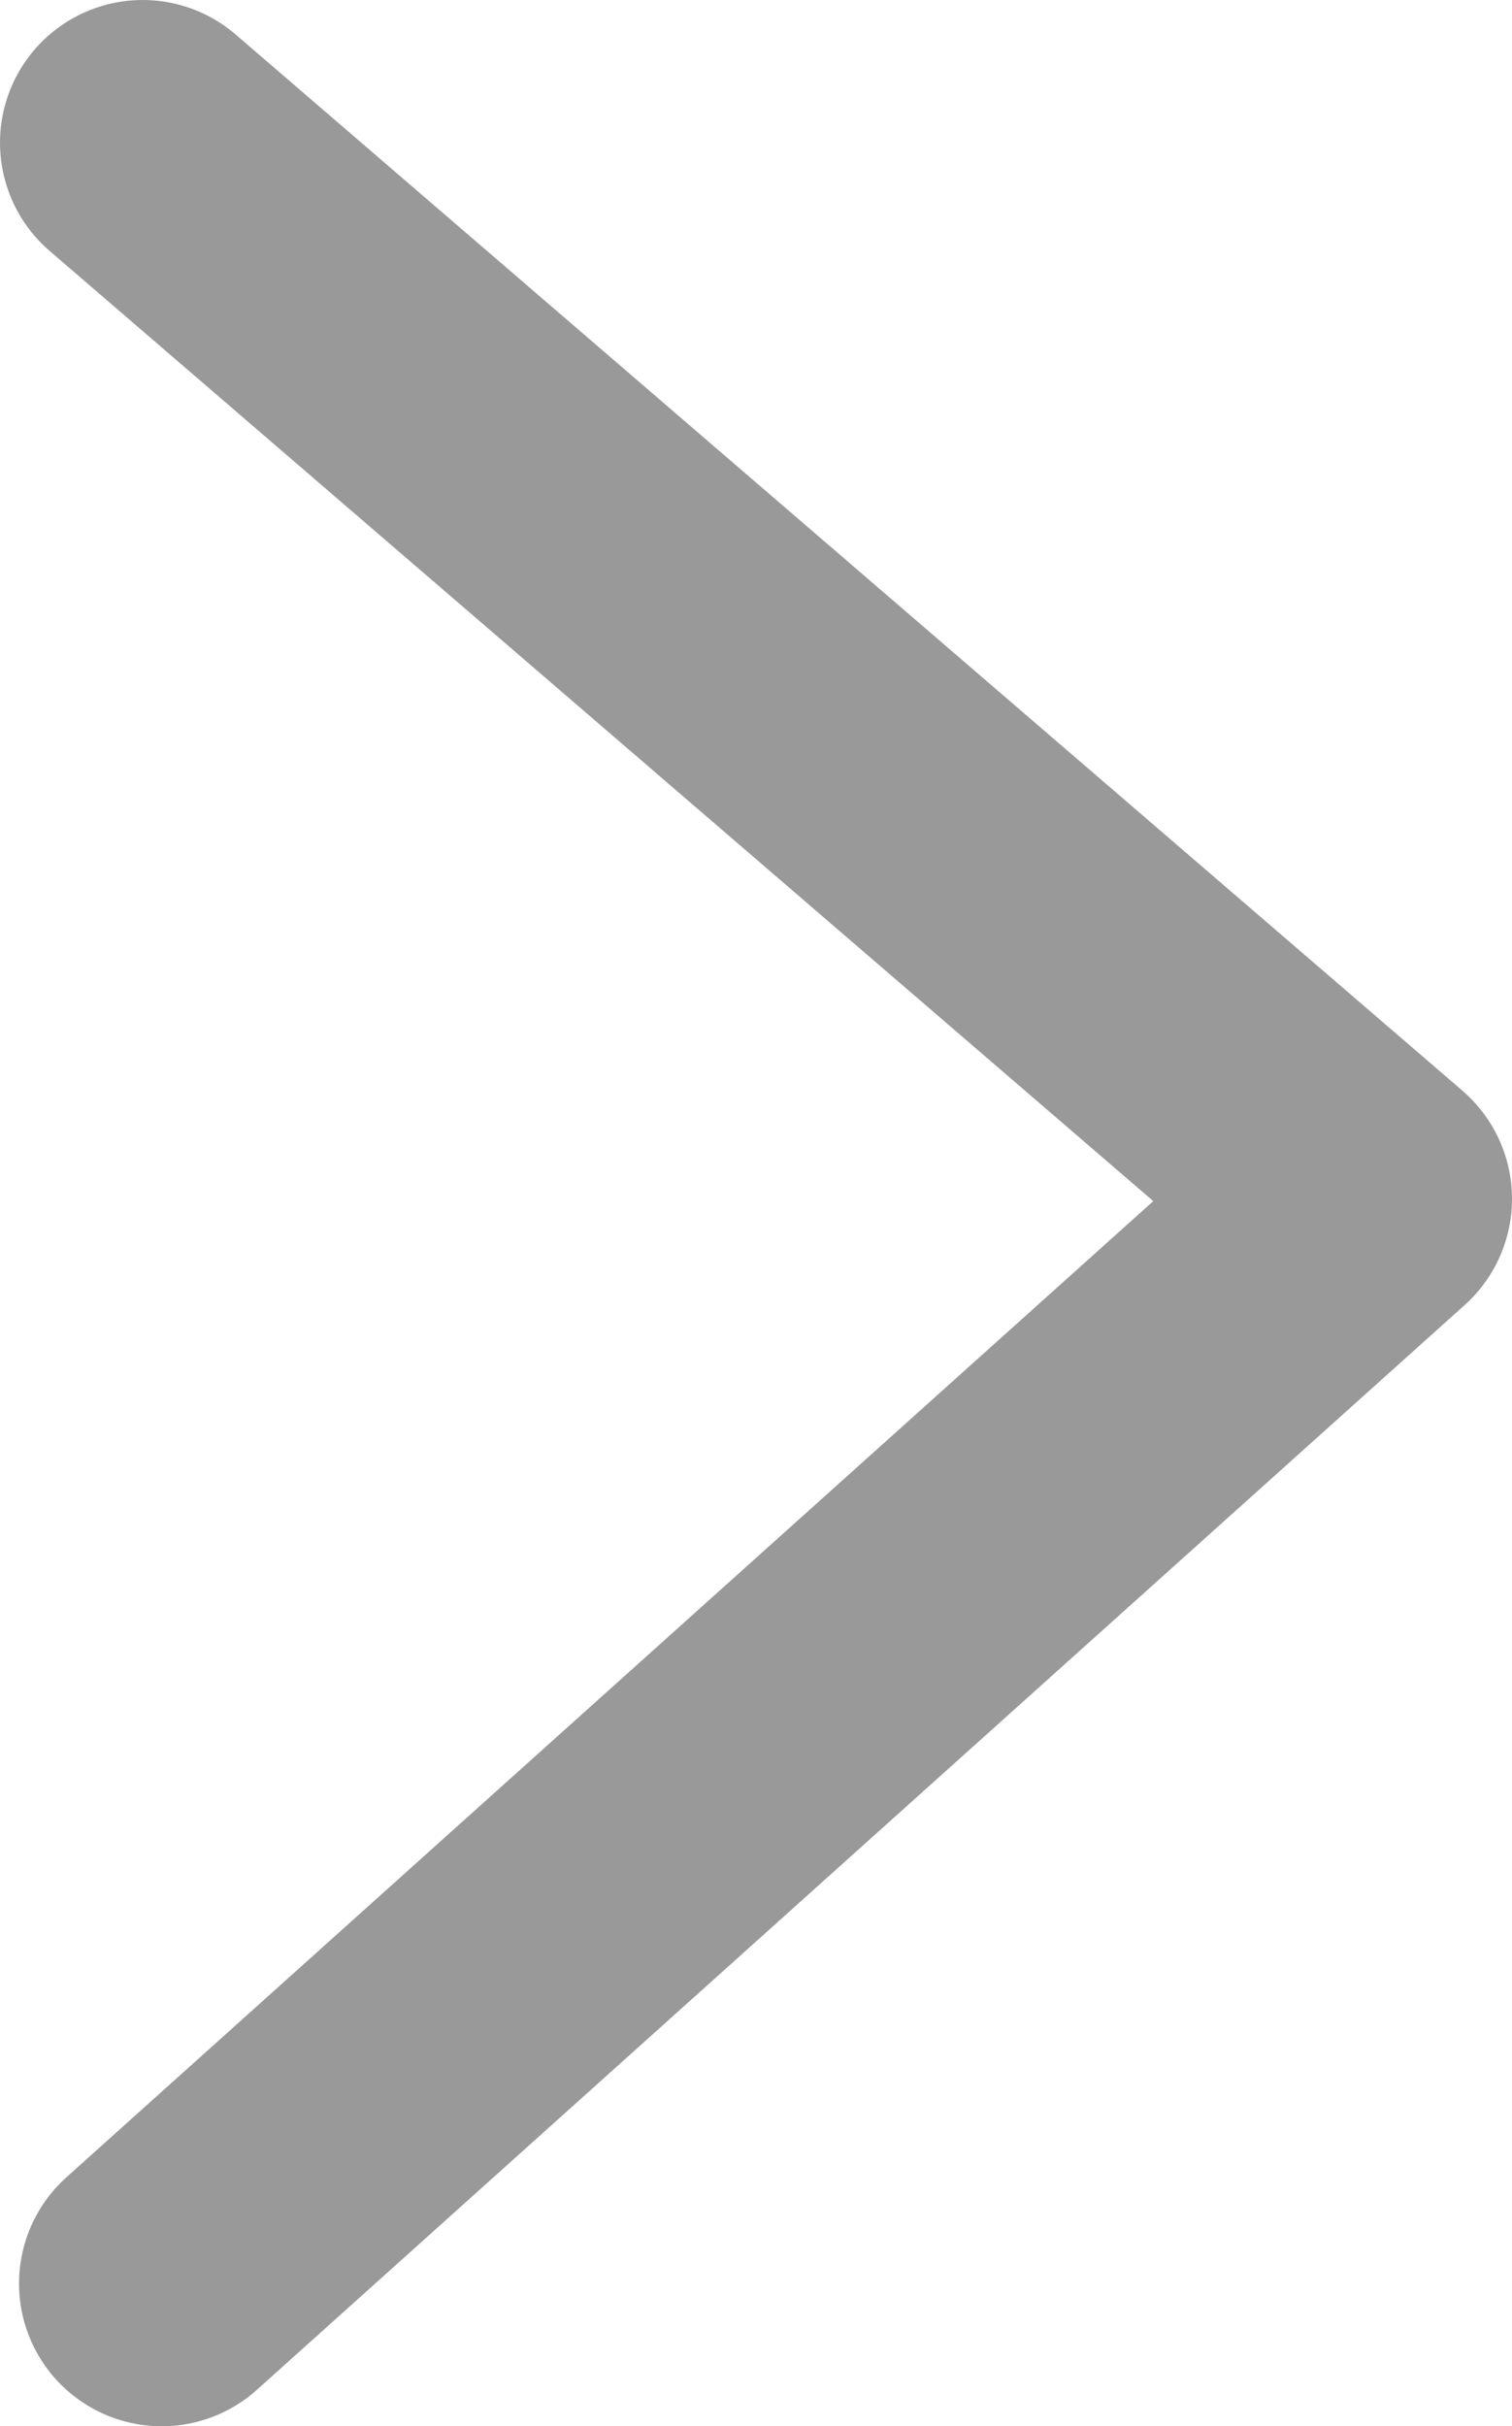 <?xml version="1.0" encoding="UTF-8" standalone="no"?>
<svg xmlns:xlink="http://www.w3.org/1999/xlink" height="12.75px" width="7.95px" xmlns="http://www.w3.org/2000/svg">
  <g transform="matrix(1.0, 0.0, 0.0, 1.0, -160.0, -36.55)">
    <path d="M160.85 48.55 L167.2 42.85 160.75 37.3" fill="none" stroke="#999999" stroke-linecap="round" stroke-linejoin="round" stroke-width="1.5"/>
  </g>
</svg>
